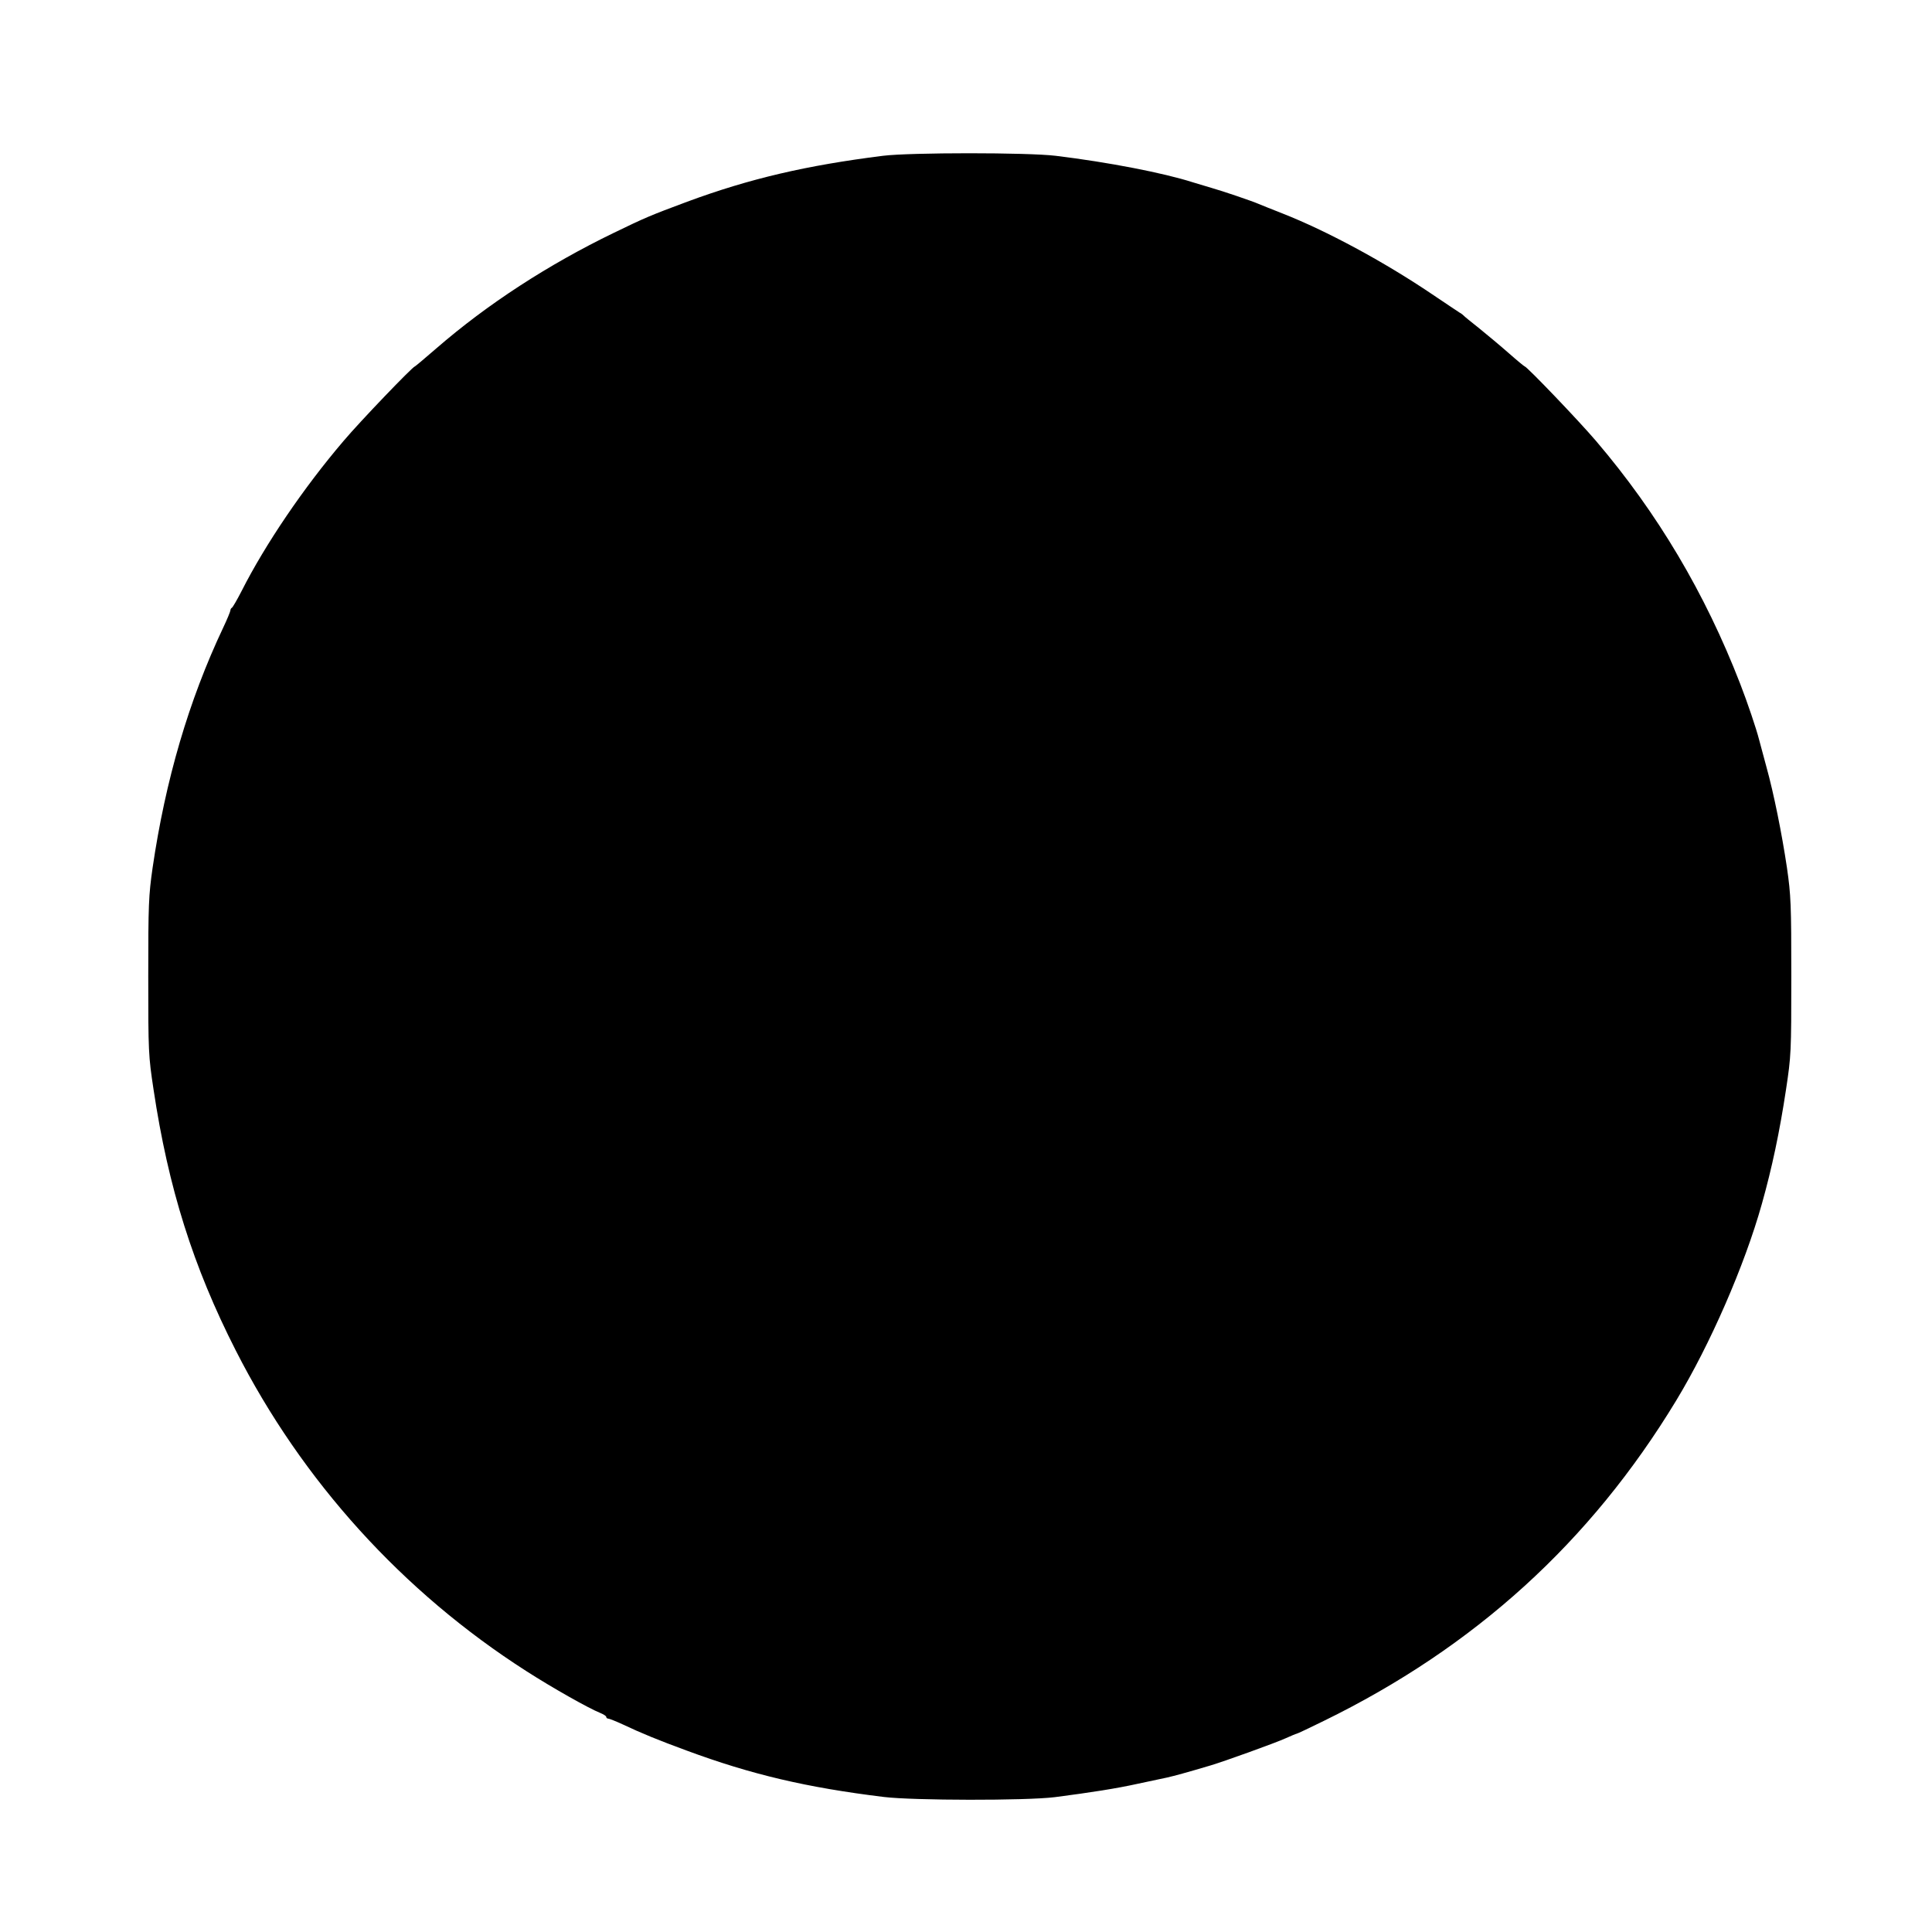 <?xml version="1.0" standalone="no"?>
<!DOCTYPE svg PUBLIC "-//W3C//DTD SVG 20010904//EN"
 "http://www.w3.org/TR/2001/REC-SVG-20010904/DTD/svg10.dtd">
<svg version="1.0" xmlns="http://www.w3.org/2000/svg"
 width="1023pt" height="1023pt" viewBox="0 0 1023 1023"
 preserveAspectRatio="xMidYMid meet">
<g transform="translate(0,1023) scale(0.1,-0.1)"
fill="#000000" stroke="none">
<path d="M4675 9405 c-406 -51 -706 -121 -1036 -243 -196 -73 -222 -84 -389
-165 -347 -168 -669 -377 -940 -612 -60 -52 -111 -95 -113 -95 -11 0 -292
-293 -378 -395 -211 -247 -415 -548 -540 -795 -24 -47 -47 -86 -51 -88 -4 -2
-8 -8 -8 -14 0 -5 -17 -47 -38 -91 -183 -387 -306 -808 -374 -1272 -21 -147
-23 -193 -23 -575 0 -403 1 -420 28 -599 78 -521 210 -939 435 -1381 352 -693
885 -1280 1538 -1698 140 -90 332 -198 392 -222 17 -7 32 -16 32 -21 0 -5 5
-9 10 -9 6 0 41 -14 78 -31 97 -46 190 -84 337 -138 343 -127 636 -196 1045
-246 156 -19 752 -20 905 -1 193 25 327 46 440 71 61 13 130 28 155 33 39 9
99 25 230 64 68 20 346 120 398 144 29 13 55 24 58 24 3 0 67 30 142 67 800
391 1413 947 1868 1698 178 294 361 712 453 1040 54 192 94 381 128 606 27
179 28 196 28 599 0 382 -2 428 -23 575 -27 181 -70 395 -109 535 -14 52 -32
118 -39 145 -14 55 -61 195 -100 295 -186 480 -438 904 -763 1285 -92 108
-367 395 -378 395 -2 0 -40 31 -83 69 -43 38 -114 97 -157 132 -43 34 -80 64
-83 68 -3 3 -12 11 -22 16 -9 6 -74 49 -145 97 -256 173 -559 336 -793 428
-58 23 -114 45 -125 50 -37 16 -190 68 -250 85 -33 10 -78 23 -100 30 -153 49
-445 106 -725 140 -148 18 -770 18 -915 0z"/>
</g>
</svg>
